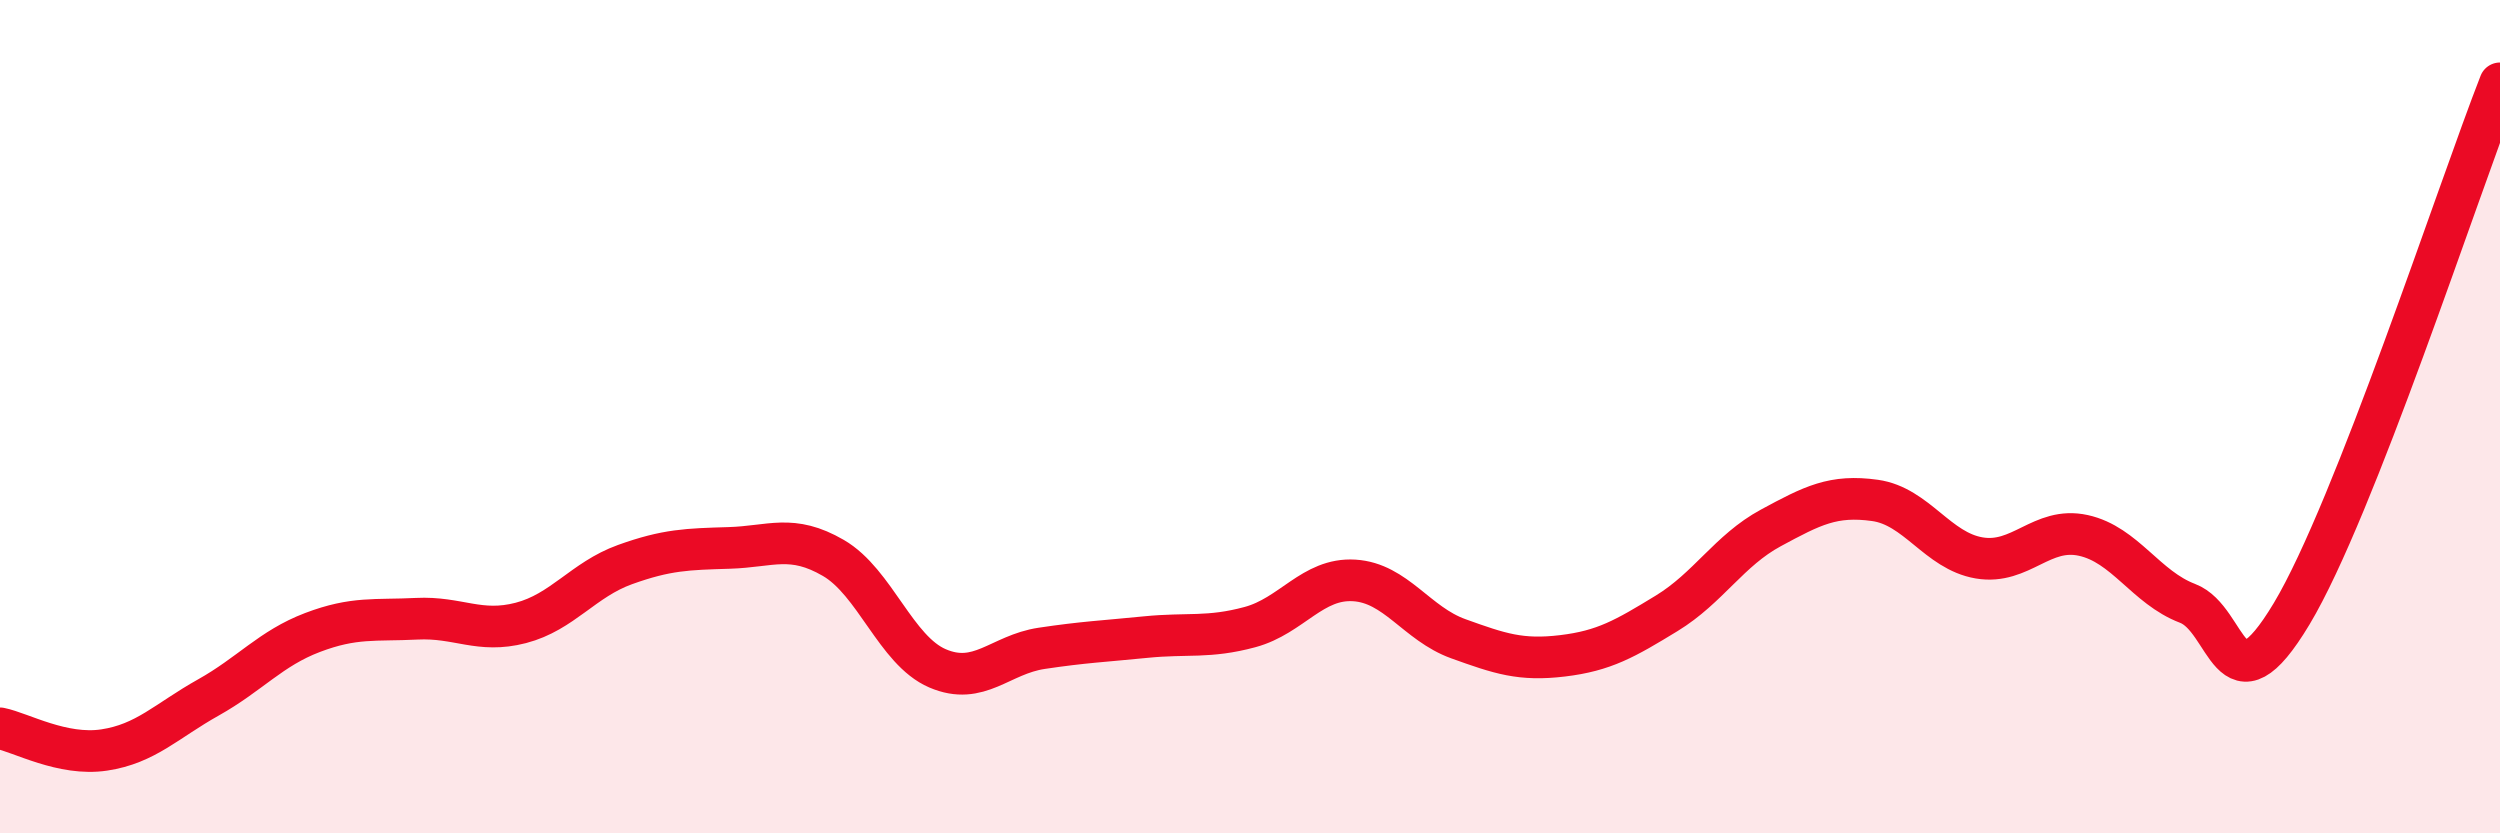 
    <svg width="60" height="20" viewBox="0 0 60 20" xmlns="http://www.w3.org/2000/svg">
      <path
        d="M 0,17.48 C 0.5,17.58 1.5,18.15 2.5,18 C 3.5,17.85 4,17.3 5,16.74 C 6,16.18 6.5,15.56 7.5,15.18 C 8.5,14.8 9,14.9 10,14.85 C 11,14.8 11.5,15.21 12.5,14.95 C 13.5,14.69 14,13.91 15,13.55 C 16,13.19 16.5,13.18 17.5,13.15 C 18.5,13.12 19,12.81 20,13.39 C 21,13.97 21.5,15.61 22.5,16.04 C 23.5,16.47 24,15.71 25,15.56 C 26,15.41 26.5,15.39 27.5,15.29 C 28.5,15.19 29,15.32 30,15.05 C 31,14.78 31.5,13.87 32.5,13.93 C 33.5,13.99 34,14.97 35,15.33 C 36,15.69 36.5,15.86 37.5,15.74 C 38.5,15.62 39,15.33 40,14.72 C 41,14.11 41.5,13.21 42.5,12.67 C 43.5,12.13 44,11.87 45,12.01 C 46,12.15 46.5,13.22 47.5,13.39 C 48.5,13.56 49,12.63 50,12.85 C 51,13.07 51.5,14.1 52.5,14.48 C 53.5,14.86 53.5,17.23 55,14.73 C 56.5,12.23 59,4.55 60,2L60 20L0 20Z"
        fill="#EB0A25"
        opacity="0.1"
        stroke-linecap="round"
        stroke-linejoin="round"
      />
      <path
        d="M 0,17.48 C 0.5,17.58 1.5,18.15 2.5,18 C 3.5,17.85 4,17.3 5,16.74 C 6,16.18 6.5,15.56 7.5,15.18 C 8.5,14.8 9,14.9 10,14.85 C 11,14.8 11.5,15.21 12.5,14.95 C 13.5,14.69 14,13.91 15,13.55 C 16,13.19 16.5,13.18 17.5,13.15 C 18.5,13.12 19,12.81 20,13.39 C 21,13.97 21.5,15.61 22.5,16.04 C 23.5,16.47 24,15.71 25,15.56 C 26,15.41 26.5,15.39 27.5,15.29 C 28.5,15.19 29,15.32 30,15.05 C 31,14.78 31.5,13.87 32.5,13.93 C 33.5,13.99 34,14.97 35,15.33 C 36,15.69 36.5,15.86 37.5,15.74 C 38.5,15.62 39,15.33 40,14.72 C 41,14.11 41.5,13.21 42.5,12.67 C 43.5,12.13 44,11.87 45,12.01 C 46,12.15 46.5,13.22 47.5,13.39 C 48.5,13.56 49,12.63 50,12.85 C 51,13.07 51.5,14.1 52.5,14.48 C 53.5,14.86 53.5,17.23 55,14.73 C 56.5,12.23 59,4.55 60,2"
        stroke="#EB0A25"
        stroke-width="1"
        fill="none"
        stroke-linecap="round"
        stroke-linejoin="round"
      />
    </svg>
  